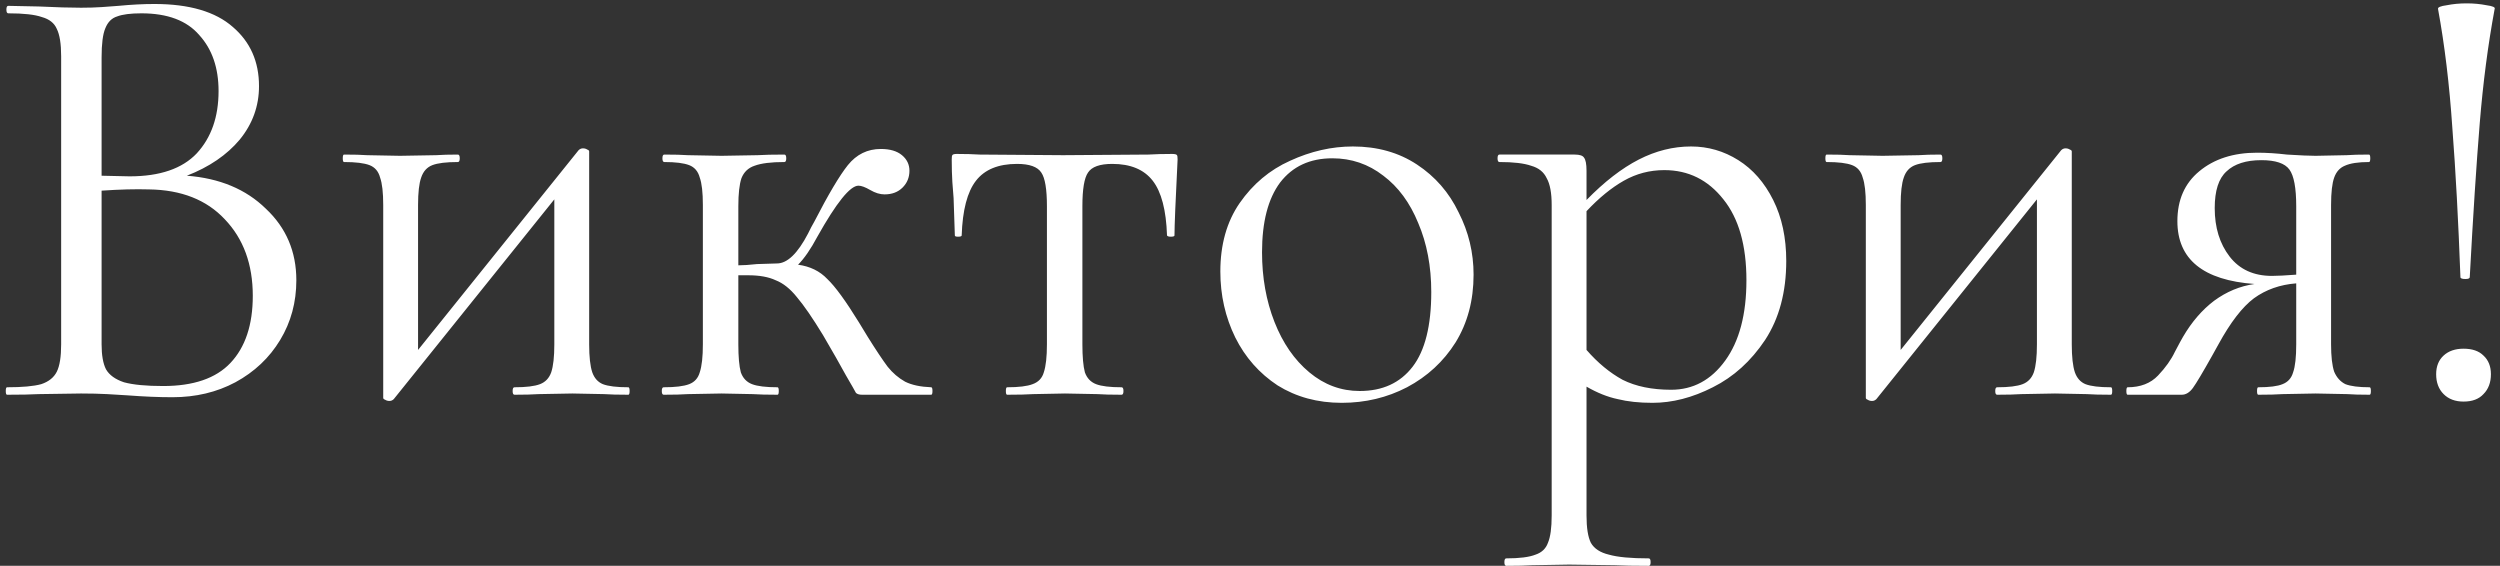 <?xml version="1.0" encoding="UTF-8"?> <svg xmlns="http://www.w3.org/2000/svg" width="380" height="86" viewBox="0 0 380 86" fill="none"><rect x="0" y="0" width="380" height="86" fill="#333333" stroke="none"/> <path d="M28.399 26.709C33.38 27.088 37.384 28.759 40.41 31.722C43.5 34.622 45.044 38.248 45.044 42.598C45.044 45.94 44.225 48.966 42.585 51.677C40.946 54.389 38.676 56.532 35.776 58.108C32.939 59.622 29.755 60.378 26.224 60.378C24.143 60.378 21.873 60.284 19.414 60.095C18.532 60.032 17.491 59.968 16.293 59.905C15.095 59.842 13.771 59.811 12.321 59.811L5.89 59.905C4.755 59.968 3.147 60 1.067 60C0.941 60 0.878 59.811 0.878 59.432C0.878 59.054 0.941 58.865 1.067 58.865C3.4 58.865 5.133 58.708 6.268 58.392C7.403 58.014 8.191 57.383 8.633 56.501C9.074 55.618 9.295 54.231 9.295 52.339V8.551C9.295 6.659 9.074 5.272 8.633 4.39C8.254 3.507 7.498 2.908 6.363 2.593C5.291 2.214 3.589 2.025 1.256 2.025C1.067 2.025 0.972 1.836 0.972 1.458C0.972 1.079 1.067 0.89 1.256 0.89L5.89 0.985C8.538 1.111 10.682 1.174 12.321 1.174C13.456 1.174 14.496 1.142 15.442 1.079C16.451 1.016 17.302 0.953 17.996 0.89C19.95 0.701 21.779 0.607 23.481 0.607C28.777 0.607 32.75 1.773 35.398 4.106C38.046 6.376 39.37 9.371 39.37 13.091C39.37 16.117 38.393 18.828 36.438 21.224C34.483 23.557 31.804 25.385 28.399 26.709ZM21.495 2.025C19.856 2.025 18.626 2.183 17.807 2.498C16.987 2.75 16.388 3.349 16.01 4.295C15.631 5.178 15.442 6.659 15.442 8.74V26.709L19.698 26.804C24.301 26.804 27.706 25.638 29.912 23.305C32.119 20.909 33.222 17.756 33.222 13.847C33.222 10.316 32.245 7.479 30.291 5.335C28.399 3.129 25.467 2.025 21.495 2.025ZM24.805 58.676C29.408 58.676 32.813 57.51 35.019 55.177C37.289 52.781 38.424 49.376 38.424 44.962C38.424 40.171 37.005 36.293 34.168 33.33C31.394 30.366 27.548 28.853 22.63 28.79C20.612 28.727 18.216 28.79 15.442 28.979V52.339C15.442 53.979 15.663 55.24 16.104 56.122C16.609 57.005 17.523 57.667 18.847 58.108C20.234 58.487 22.22 58.676 24.805 58.676ZM95.511 58.865C95.638 58.865 95.701 59.054 95.701 59.432C95.701 59.811 95.638 60 95.511 60C93.935 60 92.706 59.968 91.823 59.905L87 59.811L81.893 59.905C80.947 59.968 79.717 60 78.204 60C78.015 60 77.921 59.811 77.921 59.432C77.921 59.054 78.015 58.865 78.204 58.865C79.97 58.865 81.262 58.708 82.082 58.392C82.901 58.077 83.469 57.478 83.784 56.595C84.099 55.65 84.257 54.231 84.257 52.339V30.303L59.856 60.662C59.667 60.851 59.447 60.946 59.194 60.946C58.942 60.946 58.722 60.883 58.532 60.757C58.343 60.694 58.249 60.599 58.249 60.473V31.154C58.249 29.263 58.091 27.876 57.776 26.993C57.524 26.047 56.988 25.417 56.168 25.102C55.348 24.786 54.056 24.629 52.291 24.629C52.164 24.629 52.101 24.44 52.101 24.061C52.101 23.683 52.164 23.494 52.291 23.494C53.804 23.494 54.97 23.525 55.79 23.588L60.802 23.683L66.288 23.588C67.17 23.525 68.274 23.494 69.598 23.494C69.787 23.494 69.882 23.683 69.882 24.061C69.882 24.44 69.787 24.629 69.598 24.629C67.832 24.629 66.54 24.786 65.72 25.102C64.901 25.417 64.333 26.047 64.018 26.993C63.703 27.876 63.545 29.263 63.545 31.154V53.191L87.945 22.832C88.135 22.643 88.355 22.548 88.608 22.548C88.86 22.548 89.08 22.611 89.269 22.737C89.459 22.8 89.553 22.895 89.553 23.021V52.339C89.553 54.231 89.711 55.65 90.026 56.595C90.341 57.478 90.877 58.077 91.634 58.392C92.454 58.708 93.746 58.865 95.511 58.865ZM141.545 58.865C141.672 58.865 141.735 59.054 141.735 59.432C141.735 59.811 141.672 60 141.545 60H131.048C130.606 60 130.291 59.905 130.102 59.716C129.976 59.464 129.471 58.581 128.589 57.068C127.769 55.555 126.602 53.506 125.089 50.921C123.513 48.336 122.189 46.413 121.117 45.152C120.108 43.891 119.036 43.039 117.902 42.598C116.83 42.094 115.443 41.842 113.74 41.842H112.227V52.339C112.227 54.231 112.353 55.65 112.605 56.595C112.921 57.478 113.488 58.077 114.308 58.392C115.127 58.708 116.42 58.865 118.185 58.865C118.311 58.865 118.374 59.054 118.374 59.432C118.374 59.811 118.311 60 118.185 60C116.609 60 115.348 59.968 114.402 59.905L109.673 59.811L104.566 59.905C103.684 59.968 102.454 60 100.878 60C100.689 60 100.594 59.811 100.594 59.432C100.594 59.054 100.689 58.865 100.878 58.865C102.643 58.865 103.936 58.708 104.756 58.392C105.575 58.077 106.111 57.478 106.363 56.595C106.679 55.65 106.836 54.231 106.836 52.339V31.154C106.836 29.263 106.679 27.876 106.363 26.993C106.111 26.047 105.575 25.417 104.756 25.102C103.936 24.786 102.675 24.629 100.972 24.629C100.783 24.629 100.689 24.44 100.689 24.061C100.689 23.683 100.783 23.494 100.972 23.494C102.486 23.494 103.684 23.525 104.566 23.588L109.673 23.683L115.159 23.588C116.168 23.525 117.523 23.494 119.226 23.494C119.415 23.494 119.509 23.683 119.509 24.061C119.509 24.44 119.415 24.629 119.226 24.629C117.208 24.629 115.695 24.818 114.686 25.196C113.74 25.512 113.078 26.142 112.7 27.088C112.385 28.034 112.227 29.452 112.227 31.344V40.328C112.984 40.328 113.929 40.265 115.064 40.139L118.091 40.045C119.667 40.045 121.243 38.531 122.819 35.505C123.009 35.127 123.166 34.811 123.292 34.559C123.481 34.244 123.639 33.96 123.765 33.708C125.909 29.547 127.611 26.678 128.872 25.102C130.196 23.462 131.867 22.643 133.885 22.643C135.272 22.643 136.344 22.958 137.1 23.588C137.857 24.219 138.235 25.007 138.235 25.953C138.235 26.962 137.888 27.813 137.195 28.506C136.501 29.2 135.587 29.547 134.452 29.547C133.759 29.547 133.034 29.326 132.277 28.885C131.52 28.443 130.921 28.223 130.48 28.223C129.219 28.223 127.138 30.808 124.238 35.978C123.229 37.869 122.252 39.288 121.306 40.234C123.135 40.486 124.616 41.211 125.751 42.409C126.949 43.544 128.557 45.751 130.575 49.029L131.899 51.205C133.16 53.222 134.169 54.735 134.925 55.744C135.682 56.69 136.564 57.447 137.573 58.014C138.582 58.518 139.906 58.802 141.545 58.865ZM153.08 60C152.954 60 152.891 59.811 152.891 59.432C152.891 59.054 152.954 58.865 153.08 58.865C154.845 58.865 156.138 58.708 156.958 58.392C157.84 58.077 158.408 57.478 158.66 56.595C158.975 55.65 159.133 54.231 159.133 52.339V31.344C159.133 28.759 158.849 27.056 158.282 26.236C157.714 25.354 156.485 24.913 154.593 24.913C151.756 24.913 149.675 25.764 148.351 27.466C147.027 29.168 146.302 31.943 146.176 35.789C146.176 35.915 145.987 35.978 145.608 35.978C145.293 35.978 145.136 35.915 145.136 35.789L144.946 30.114C144.883 29.421 144.82 28.601 144.757 27.655C144.694 26.646 144.663 25.512 144.663 24.25C144.663 23.872 144.694 23.651 144.757 23.588C144.82 23.462 145.041 23.399 145.419 23.399C146.743 23.399 147.91 23.431 148.919 23.494L161.592 23.588L174.549 23.494C175.62 23.431 176.818 23.399 178.142 23.399C178.584 23.399 178.836 23.462 178.899 23.588C178.962 23.651 178.994 23.872 178.994 24.25C178.678 30.555 178.521 34.402 178.521 35.789C178.521 35.915 178.332 35.978 177.953 35.978C177.638 35.978 177.449 35.915 177.386 35.789C177.26 31.943 176.535 29.168 175.211 27.466C173.887 25.764 171.837 24.913 169.063 24.913C167.172 24.913 165.942 25.354 165.375 26.236C164.807 27.056 164.524 28.759 164.524 31.344V52.339C164.524 54.231 164.65 55.65 164.902 56.595C165.217 57.478 165.785 58.077 166.604 58.392C167.424 58.708 168.716 58.865 170.482 58.865C170.671 58.865 170.766 59.054 170.766 59.432C170.766 59.811 170.671 60 170.482 60C168.906 60 167.676 59.968 166.793 59.905L161.875 59.811L157.052 59.905C156.106 59.968 154.782 60 153.08 60ZM203.934 61.23C200.277 61.23 197.03 60.347 194.193 58.581C191.419 56.753 189.275 54.325 187.762 51.299C186.249 48.21 185.492 44.868 185.492 41.274C185.492 37.176 186.469 33.708 188.424 30.871C190.441 27.97 192.995 25.827 196.084 24.44C199.237 22.989 202.421 22.264 205.637 22.264C209.357 22.264 212.604 23.179 215.378 25.007C218.152 26.835 220.264 29.263 221.714 32.289C223.228 35.253 223.984 38.405 223.984 41.747C223.984 45.656 223.07 49.092 221.242 52.056C219.413 54.956 216.954 57.226 213.865 58.865C210.838 60.441 207.528 61.23 203.934 61.23ZM206.677 59.432C210.145 59.432 212.824 58.203 214.716 55.744C216.607 53.285 217.553 49.502 217.553 44.395C217.553 40.486 216.891 36.987 215.567 33.897C214.306 30.808 212.541 28.412 210.271 26.709C208.001 24.944 205.416 24.061 202.516 24.061C199.111 24.061 196.463 25.291 194.571 27.75C192.743 30.209 191.829 33.739 191.829 38.342C191.829 42.188 192.459 45.719 193.72 48.935C194.981 52.15 196.746 54.704 199.016 56.595C201.286 58.487 203.84 59.432 206.677 59.432ZM257.04 22.264C259.625 22.264 262.021 22.958 264.228 24.345C266.434 25.732 268.2 27.75 269.524 30.398C270.848 33.046 271.51 36.135 271.51 39.666C271.51 44.395 270.438 48.399 268.294 51.677C266.151 54.893 263.503 57.289 260.35 58.865C257.261 60.441 254.203 61.23 251.176 61.23C249.159 61.23 247.393 61.04 245.88 60.662C244.367 60.347 242.79 59.716 241.151 58.77V78.348C241.151 80.239 241.372 81.626 241.813 82.509C242.318 83.392 243.232 83.991 244.556 84.306C245.88 84.684 247.898 84.873 250.609 84.873C250.798 84.873 250.892 85.062 250.892 85.441C250.892 85.819 250.798 86.008 250.609 86.008C248.402 86.008 246.668 85.977 245.407 85.914L238.503 85.819L232.923 85.914C231.977 85.977 230.653 86.008 228.951 86.008C228.762 86.008 228.667 85.819 228.667 85.441C228.667 85.062 228.762 84.873 228.951 84.873C230.969 84.873 232.45 84.684 233.396 84.306C234.342 83.991 234.972 83.392 235.287 82.509C235.666 81.626 235.855 80.239 235.855 78.348V31.154C235.855 29.326 235.603 27.97 235.098 27.088C234.657 26.142 233.869 25.512 232.734 25.196C231.662 24.818 230.054 24.629 227.911 24.629C227.721 24.629 227.627 24.44 227.627 24.061C227.627 23.683 227.721 23.494 227.911 23.494H239.354C240.111 23.494 240.584 23.651 240.773 23.967C241.025 24.282 241.151 24.944 241.151 25.953V30.398C243.862 27.624 246.51 25.575 249.096 24.25C251.681 22.926 254.329 22.264 257.04 22.264ZM254.013 59.243C257.355 59.243 260.098 57.762 262.242 54.798C264.385 51.835 265.457 47.768 265.457 42.598C265.457 37.302 264.291 33.204 261.958 30.303C259.625 27.34 256.63 25.858 252.973 25.858C250.766 25.858 248.717 26.394 246.826 27.466C244.934 28.538 243.043 30.083 241.151 32.1V53.191C242.854 55.145 244.682 56.658 246.637 57.73C248.654 58.739 251.113 59.243 254.013 59.243ZM320.867 58.865C320.993 58.865 321.056 59.054 321.056 59.432C321.056 59.811 320.993 60 320.867 60C319.291 60 318.062 59.968 317.179 59.905L312.355 59.811L307.248 59.905C306.303 59.968 305.073 60 303.56 60C303.371 60 303.276 59.811 303.276 59.432C303.276 59.054 303.371 58.865 303.56 58.865C305.325 58.865 306.618 58.708 307.438 58.392C308.257 58.077 308.825 57.478 309.14 56.595C309.455 55.65 309.613 54.231 309.613 52.339V30.303L285.212 60.662C285.023 60.851 284.802 60.946 284.55 60.946C284.298 60.946 284.077 60.883 283.888 60.757C283.699 60.694 283.605 60.599 283.605 60.473V31.154C283.605 29.263 283.447 27.876 283.132 26.993C282.879 26.047 282.344 25.417 281.524 25.102C280.704 24.786 279.412 24.629 277.646 24.629C277.52 24.629 277.457 24.44 277.457 24.061C277.457 23.683 277.52 23.494 277.646 23.494C279.159 23.494 280.326 23.525 281.146 23.588L286.158 23.683L291.643 23.588C292.526 23.525 293.63 23.494 294.954 23.494C295.143 23.494 295.237 23.683 295.237 24.061C295.237 24.44 295.143 24.629 294.954 24.629C293.188 24.629 291.896 24.786 291.076 25.102C290.256 25.417 289.689 26.047 289.374 26.993C289.058 27.876 288.901 29.263 288.901 31.154V53.191L313.301 22.832C313.49 22.643 313.711 22.548 313.963 22.548C314.215 22.548 314.436 22.611 314.625 22.737C314.814 22.8 314.909 22.895 314.909 23.021V52.339C314.909 54.231 315.067 55.65 315.382 56.595C315.697 57.478 316.233 58.077 316.99 58.392C317.809 58.708 319.102 58.865 320.867 58.865ZM360.186 58.865C360.312 58.865 360.375 59.054 360.375 59.432C360.375 59.811 360.312 60 360.186 60C358.736 60 357.601 59.968 356.782 59.905L351.958 59.811L346.946 59.905C346.063 59.968 344.834 60 343.257 60C343.131 60 343.068 59.811 343.068 59.432C343.068 59.054 343.131 58.865 343.257 58.865C344.96 58.865 346.189 58.708 346.946 58.392C347.765 58.077 348.301 57.478 348.554 56.595C348.869 55.713 349.026 54.294 349.026 52.339V43.071C346.567 43.26 344.424 44.017 342.595 45.341C340.83 46.665 339.033 48.998 337.204 52.339L336.259 54.042C334.809 56.627 333.831 58.266 333.327 58.96C332.822 59.653 332.255 60 331.624 60H323.396C323.27 60 323.207 59.811 323.207 59.432C323.207 59.054 323.27 58.865 323.396 58.865C325.351 58.865 326.896 58.266 328.031 57.068C329.166 55.87 330.017 54.672 330.584 53.474C331.215 52.276 331.624 51.52 331.814 51.205C333.138 48.935 334.714 47.106 336.542 45.719C338.434 44.332 340.483 43.481 342.69 43.166C334.872 42.598 330.962 39.414 330.962 33.613C330.962 30.398 332.066 27.876 334.273 26.047C336.542 24.156 339.474 23.21 343.068 23.21C344.518 23.21 346.032 23.305 347.608 23.494C349.625 23.62 351.076 23.683 351.958 23.683L356.687 23.588C357.507 23.525 358.642 23.494 360.092 23.494C360.218 23.494 360.281 23.683 360.281 24.061C360.281 24.44 360.218 24.629 360.092 24.629C358.452 24.629 357.223 24.818 356.403 25.196C355.647 25.512 355.111 26.11 354.796 26.993C354.48 27.876 354.323 29.263 354.323 31.154V52.339C354.323 54.168 354.48 55.555 354.796 56.501C355.174 57.383 355.741 58.014 356.498 58.392C357.318 58.708 358.547 58.865 360.186 58.865ZM336.637 31.627C336.637 34.591 337.394 37.05 338.907 39.004C340.42 40.959 342.564 41.936 345.338 41.936C346.158 41.936 347.387 41.873 349.026 41.747V31.344C349.026 28.569 348.68 26.709 347.986 25.764C347.293 24.818 345.874 24.345 343.73 24.345C341.397 24.345 339.632 24.913 338.434 26.047C337.236 27.119 336.637 28.979 336.637 31.627ZM370.58 1.363C370.517 1.111 370.958 0.922 371.904 0.796C372.85 0.607 373.859 0.512 374.93 0.512C376.002 0.512 377.011 0.607 377.957 0.796C378.903 0.922 379.312 1.111 379.186 1.363C378.178 6.785 377.421 12.586 376.917 18.765C376.412 24.944 375.908 32.731 375.403 42.125C375.403 42.314 375.183 42.409 374.741 42.409C374.237 42.409 373.985 42.314 373.985 42.125C373.669 33.55 373.26 25.984 372.755 19.427C372.314 12.87 371.589 6.849 370.58 1.363ZM374.458 61.04C373.197 61.04 372.188 60.662 371.431 59.905C370.675 59.149 370.296 58.14 370.296 56.879C370.296 55.681 370.675 54.735 371.431 54.042C372.188 53.348 373.197 53.001 374.458 53.001C375.782 53.001 376.79 53.348 377.484 54.042C378.241 54.735 378.619 55.681 378.619 56.879C378.619 58.14 378.241 59.149 377.484 59.905C376.79 60.662 375.782 61.04 374.458 61.04Z" fill="white"></path> </svg> 